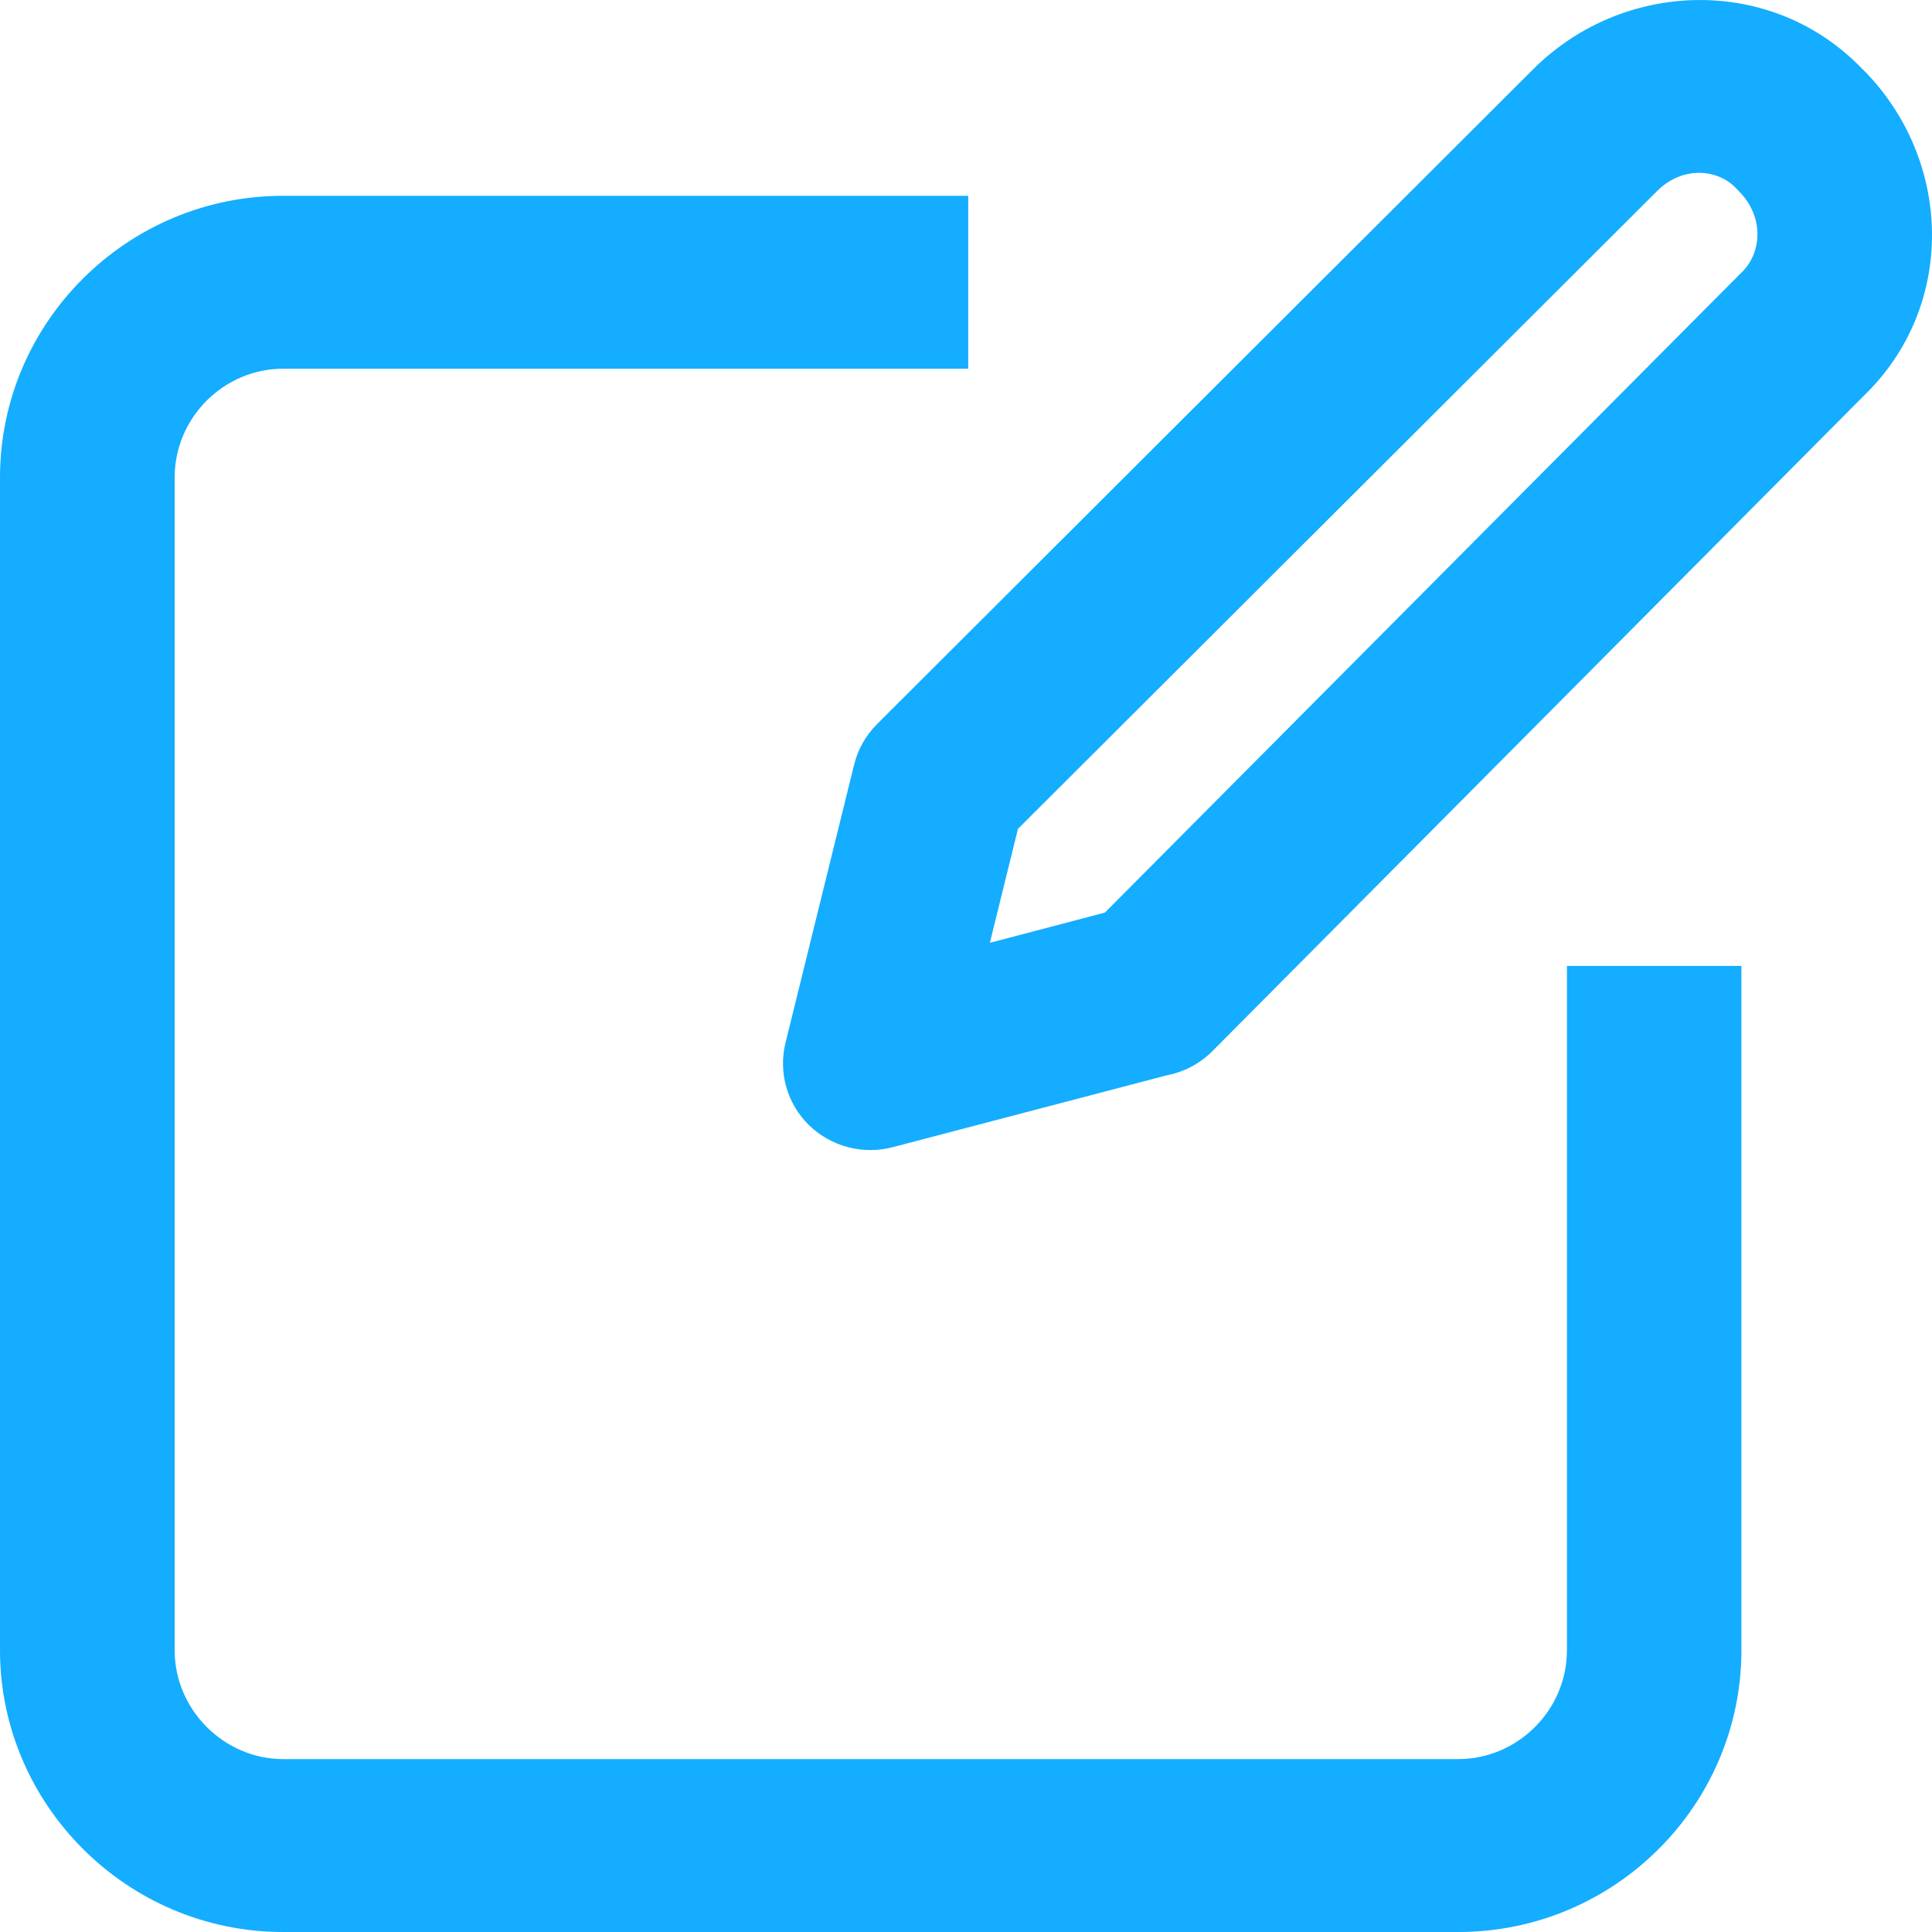 <?xml version="1.0" encoding="UTF-8"?> <svg xmlns="http://www.w3.org/2000/svg" width="20" height="20" viewBox="0 0 20 20" fill="none"><path d="M10.023 3.817H2.93C2.322 3.817 1.808 4.318 1.808 4.944V17.083C1.808 17.704 2.324 18.21 2.93 18.21H15.097C15.705 18.21 16.22 17.709 16.221 17.083V9.999H18.027V17.083C18.027 18.689 16.712 20 15.097 20H2.93C1.313 20 6.26603e-05 18.679 0 17.083V4.944C1.90137e-05 3.338 1.315 2.027 2.93 2.027H10.023V3.817ZM15.869 0.719C16.805 -0.218 18.352 -0.261 19.285 0.721L19.286 0.72C20.216 1.653 20.259 3.173 19.287 4.104L12.55 10.882C12.42 11.012 12.255 11.098 12.077 11.132L9.24 11.876C8.932 11.956 8.604 11.87 8.376 11.649C8.149 11.428 8.056 11.104 8.131 10.797L8.842 7.915C8.881 7.757 8.963 7.612 9.079 7.496L15.869 0.719ZM17.976 1.953C17.788 1.749 17.419 1.712 17.154 1.978L17.152 1.98L10.538 8.58L10.247 9.76L11.438 9.447L18 2.849L18.025 2.824C18.235 2.629 18.271 2.25 18 1.978C17.992 1.97 17.984 1.961 17.976 1.953Z" fill="#14ADFF"></path></svg> 